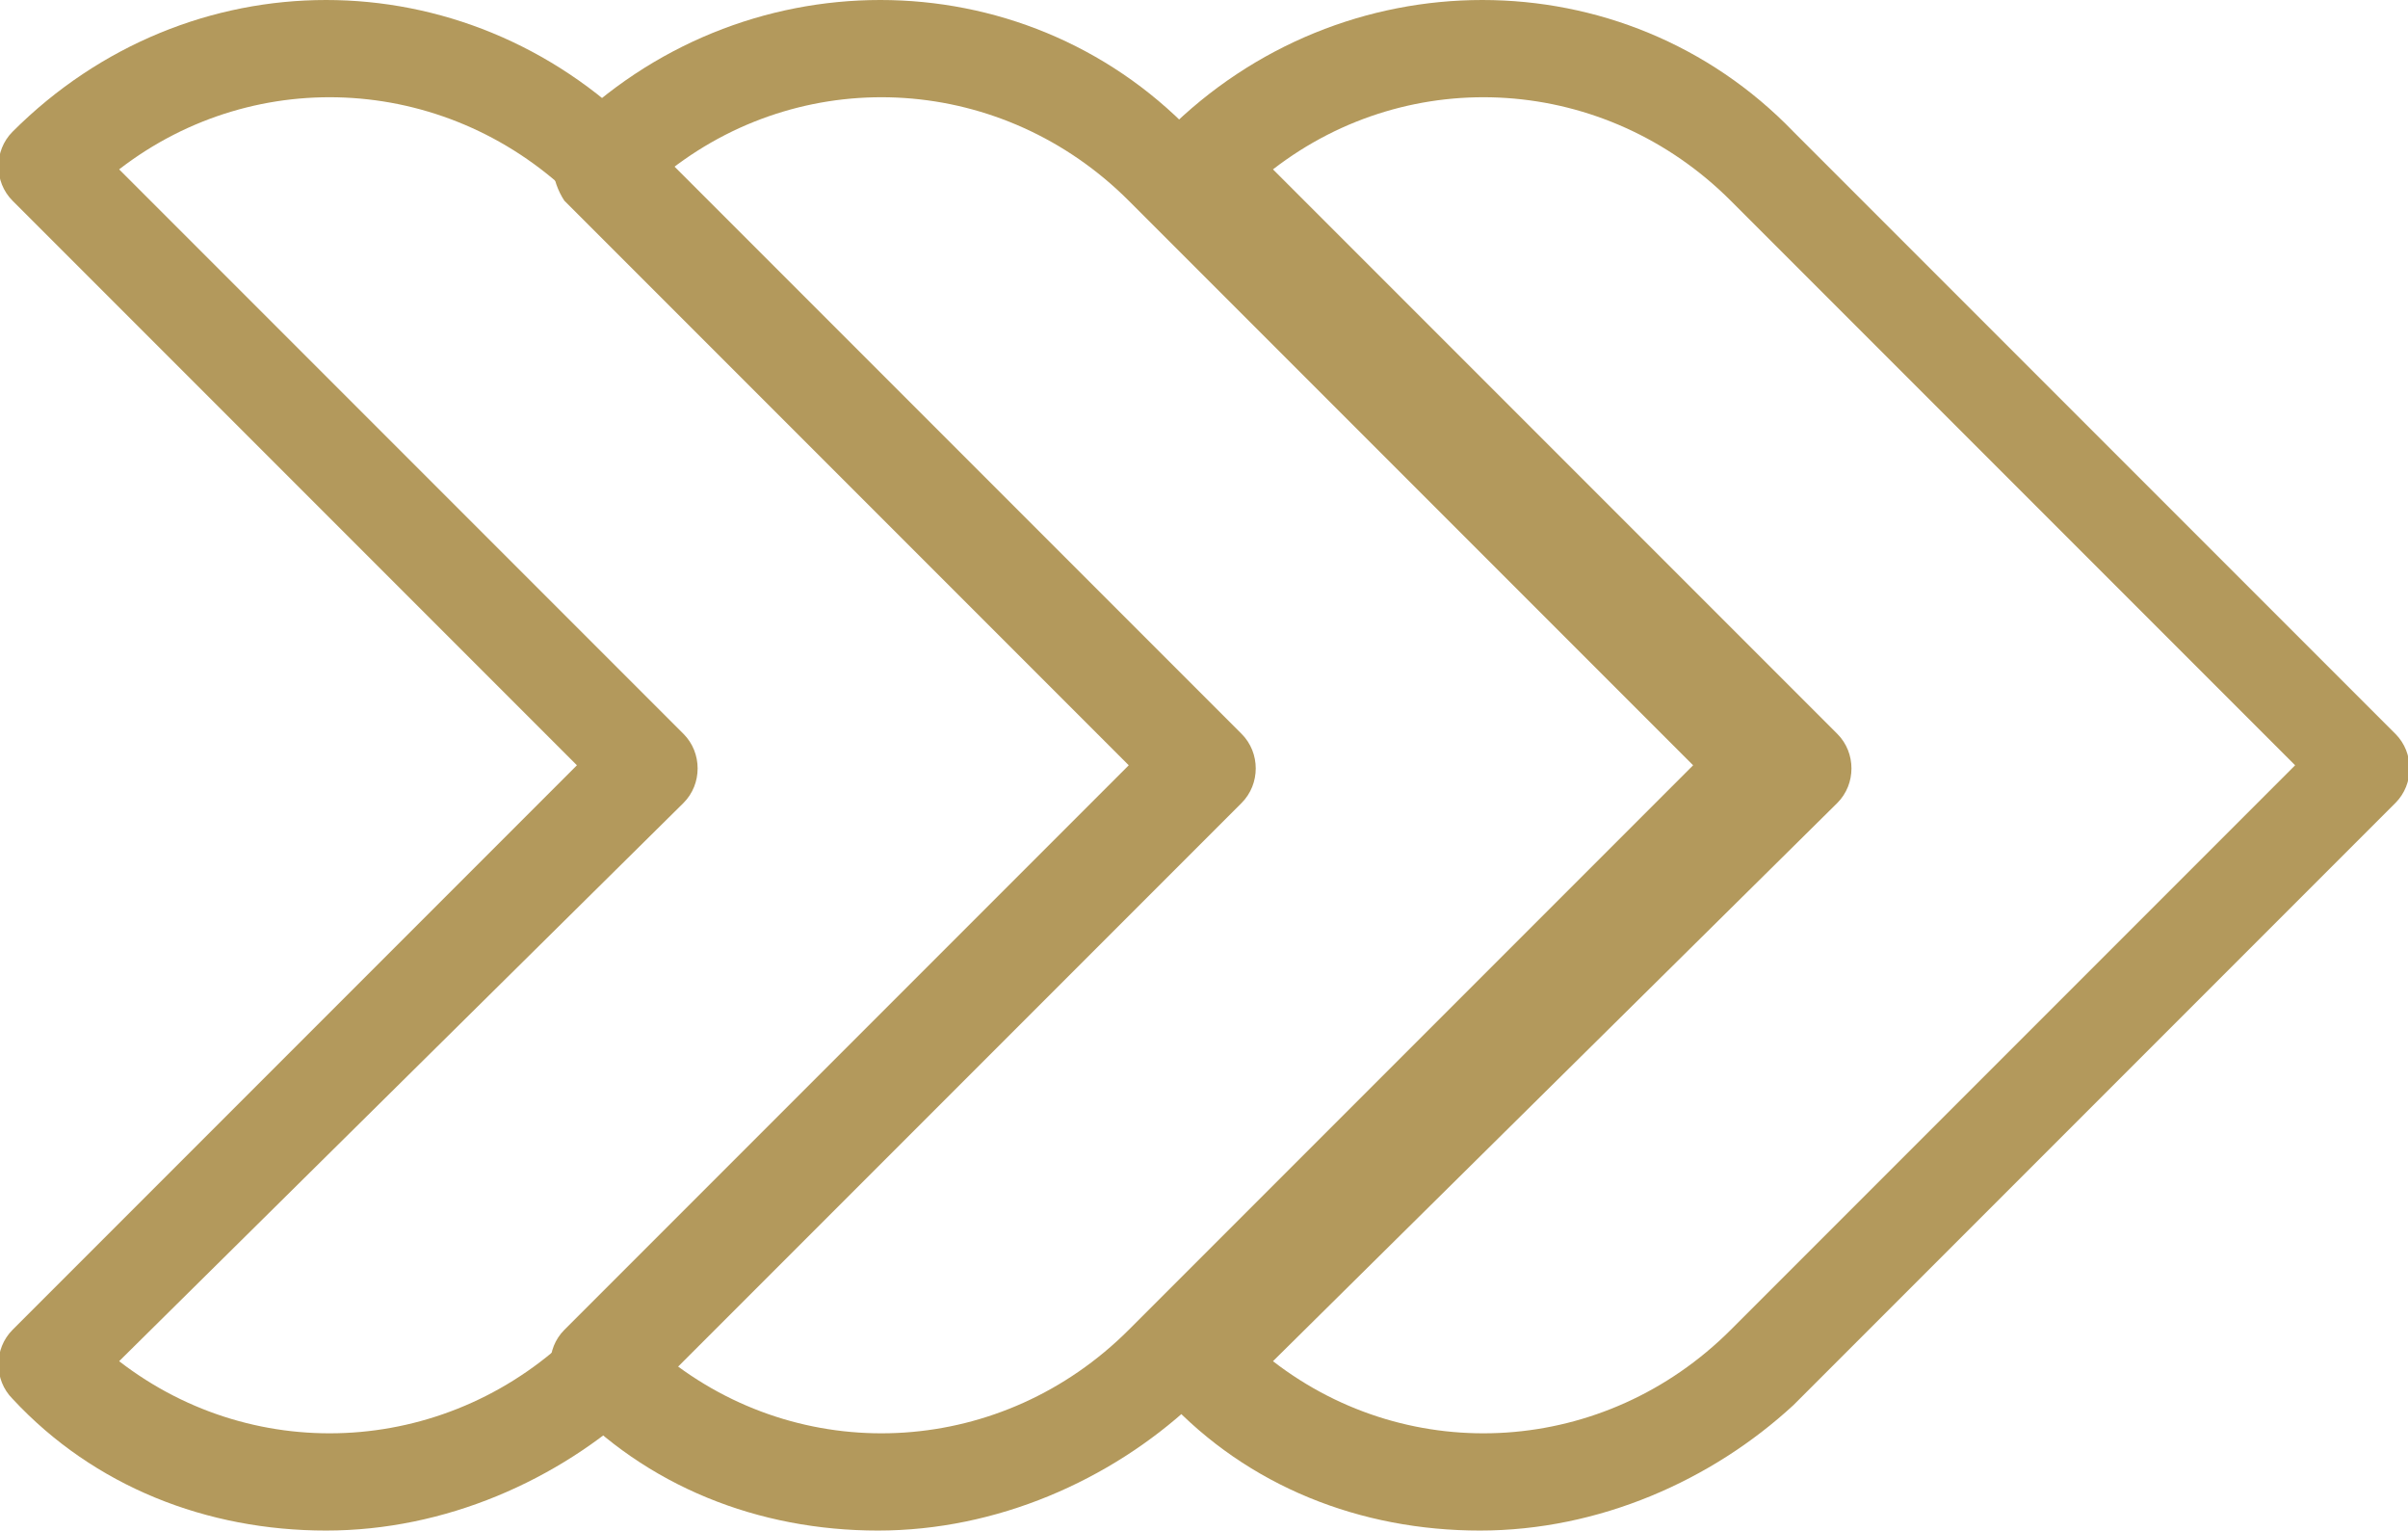 <?xml version="1.0" encoding="utf-8"?>
<!-- Generator: Adobe Illustrator 23.0.6, SVG Export Plug-In . SVG Version: 6.00 Build 0)  -->
<svg version="1.1" id="Calque_1" xmlns="http://www.w3.org/2000/svg" xmlns:xlink="http://www.w3.org/1999/xlink" x="0px" y="0px"
	 viewBox="0 0 38.4 24.4" style="enable-background:new 0 0 38.4 24.4;" xml:space="preserve">
<style type="text/css">
	.st0{fill:#B3995C;}
</style>
<path id="Tracé_6962" class="st0" d="M23.6,24.4c-1.9,0-3.7-0.7-5-2.1c-0.3-0.3-0.3-0.8,0-1.1l9-9l-9-9c-0.3-0.3-0.3-0.8,0-1.1
	c2.8-2.8,7.3-2.8,10,0l9.6,9.6c0.3,0.3,0.3,0.8,0,1.1c0,0,0,0,0,0l-9.6,9.6C27.3,23.6,25.5,24.4,23.6,24.4z M20.3,21.7
	c2.2,1.7,5.3,1.5,7.3-0.5l9-9l-9-9c-2-2-5.1-2.2-7.3-0.5l9,9c0.3,0.3,0.3,0.8,0,1.1L20.3,21.7z"/>
<path id="Tracé_6963" class="st0" d="M14,24.4c-1.9,0-3.7-0.7-5-2.1c-0.3-0.3-0.3-0.8,0-1.1c0,0,0,0,0,0l9-9l-9-9
	C8.8,2.9,8.7,2.4,9,2.1c0,0,0,0,0,0c2.8-2.8,7.3-2.8,10,0l9.6,9.6c0.3,0.3,0.3,0.8,0,1.1l-9.6,9.6C17.7,23.6,15.9,24.4,14,24.4z
	 M10.7,21.7c2.2,1.7,5.3,1.5,7.3-0.5l9-9l-9-9c-2-2-5.1-2.2-7.3-0.5l9,9c0.3,0.3,0.3,0.8,0,1.1c0,0,0,0,0,0L10.7,21.7z"/>
<path id="Tracé_6964" class="st0" d="M5.2,24.4c-1.9,0-3.7-0.7-5-2.1c-0.3-0.3-0.3-0.8,0-1.1l9-9l-9-9c-0.3-0.3-0.3-0.8,0-1.1
	c0,0,0,0,0,0c2.8-2.8,7.2-2.8,10,0l9.6,9.6c0.3,0.3,0.3,0.8,0,1.1l-9.6,9.6C8.9,23.6,7.1,24.4,5.2,24.4z M1.9,21.7
	c2.2,1.7,5.3,1.5,7.3-0.5l9-9l-9-9c-2-2-5.1-2.2-7.3-0.5l9,9c0.3,0.3,0.3,0.8,0,1.1L1.9,21.7z"/>
</svg>
